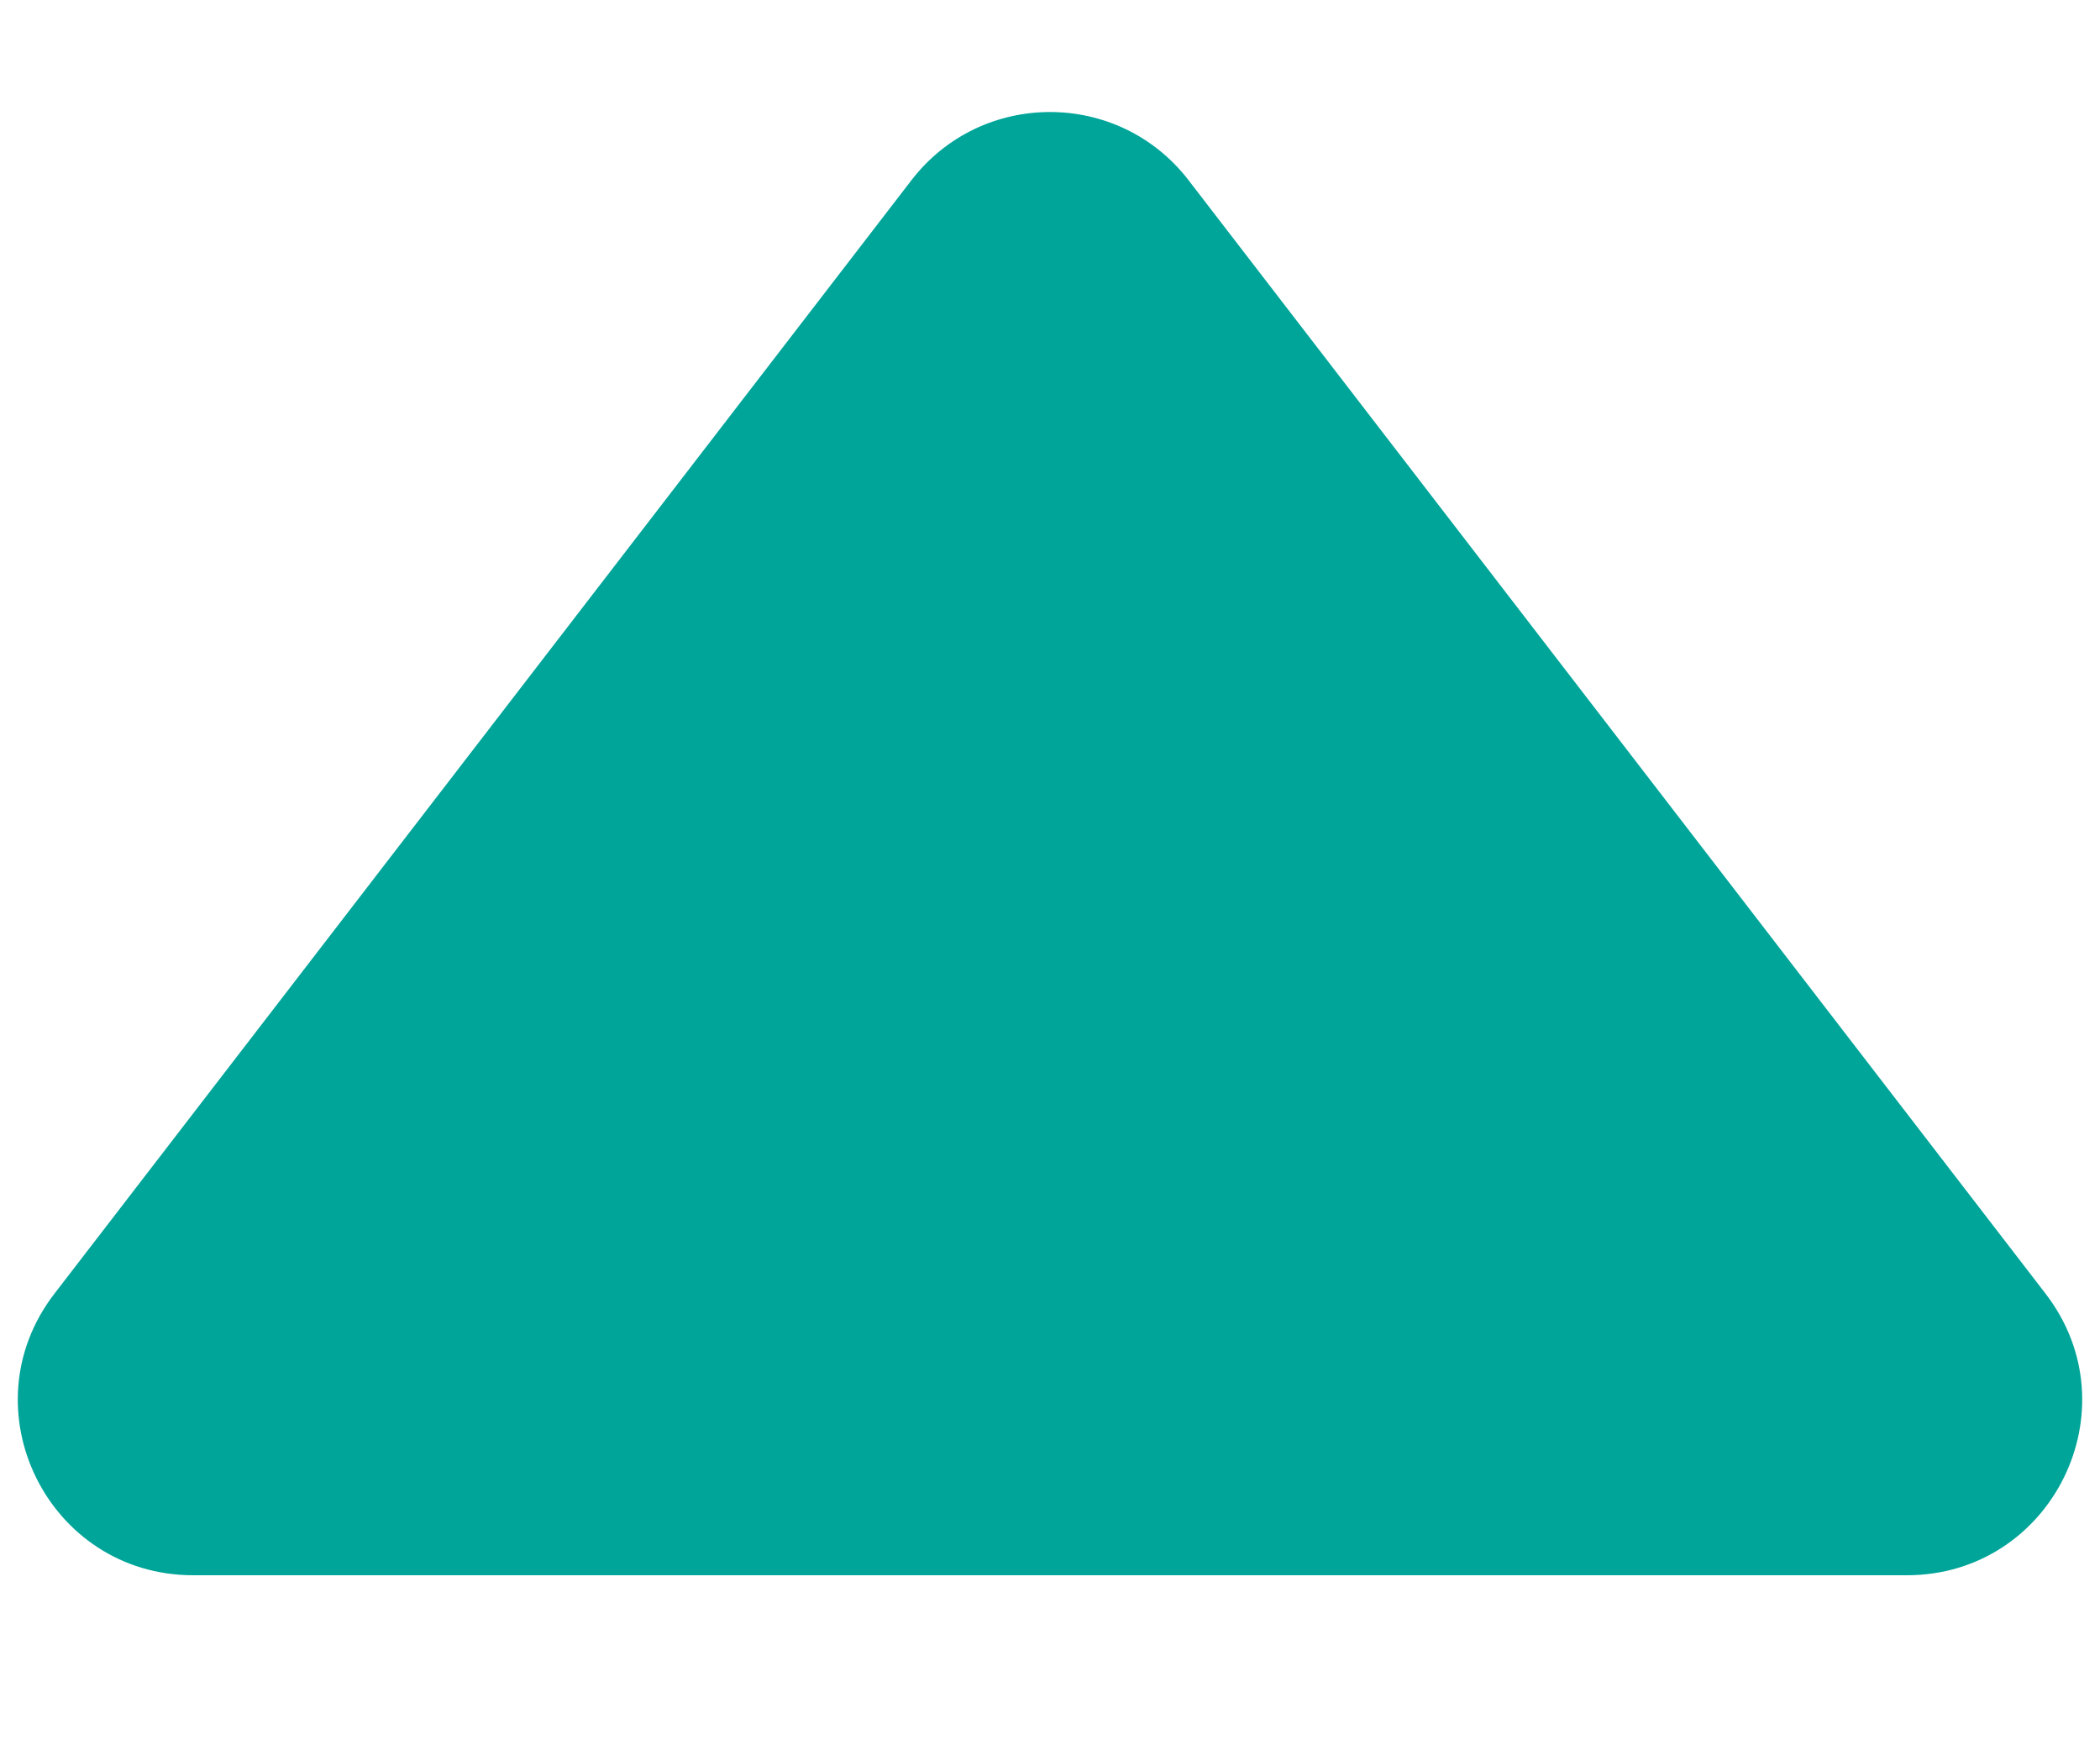 <svg width="6" height="5" viewBox="0 0 6 5" fill="none" xmlns="http://www.w3.org/2000/svg">
<path d="M2.604 0.515C2.804 0.255 3.196 0.255 3.396 0.515L5.844 3.695C6.098 4.024 5.863 4.5 5.448 4.5L0.552 4.5C0.137 4.5 -0.098 4.024 0.156 3.695L2.604 0.515Z" fill="#00A599"/>
</svg>
